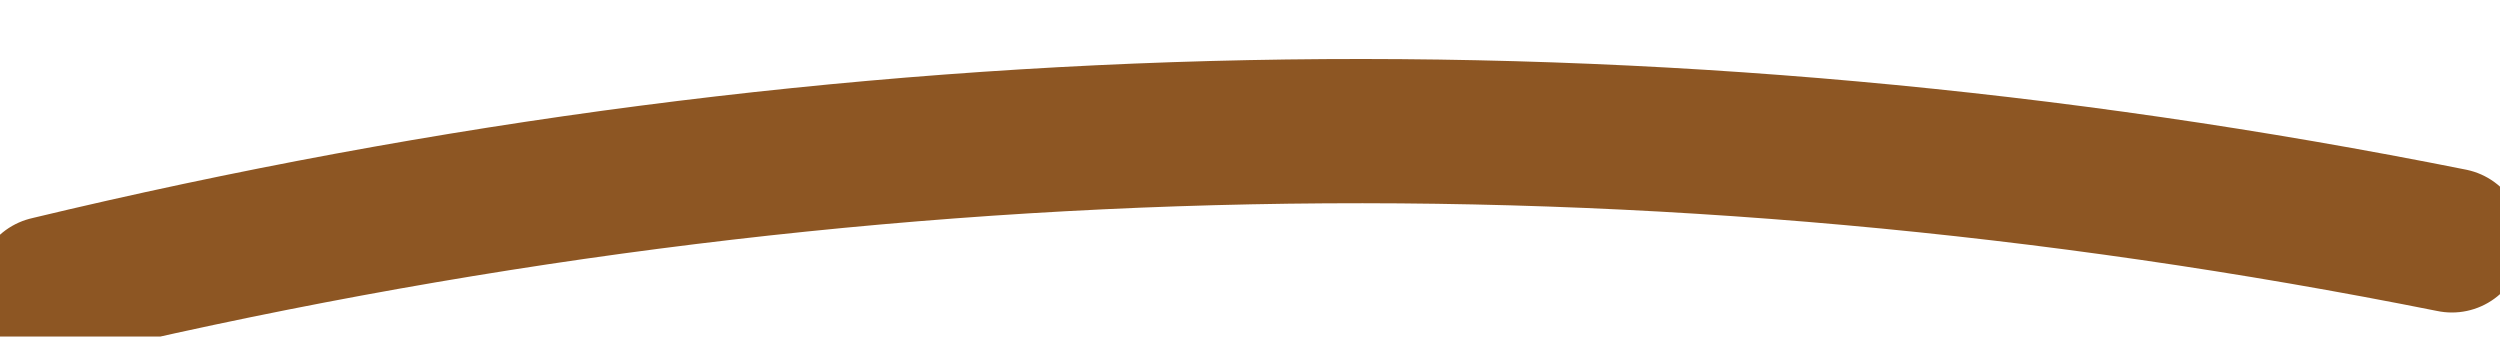 <?xml version="1.0" encoding="UTF-8" standalone="no"?>
<svg xmlns:xlink="http://www.w3.org/1999/xlink" height="0.35px" width="2.6px" xmlns="http://www.w3.org/2000/svg">
  <g transform="matrix(1.0, 0.0, 0.0, 1.0, 2.25, -1.95)">
    <path d="M-2.2 2.25 Q-0.95 1.95 0.3 2.2" fill="none" stroke="#8d5623" stroke-linecap="round" stroke-linejoin="round" stroke-width="0.15"/>
  </g>
</svg>
